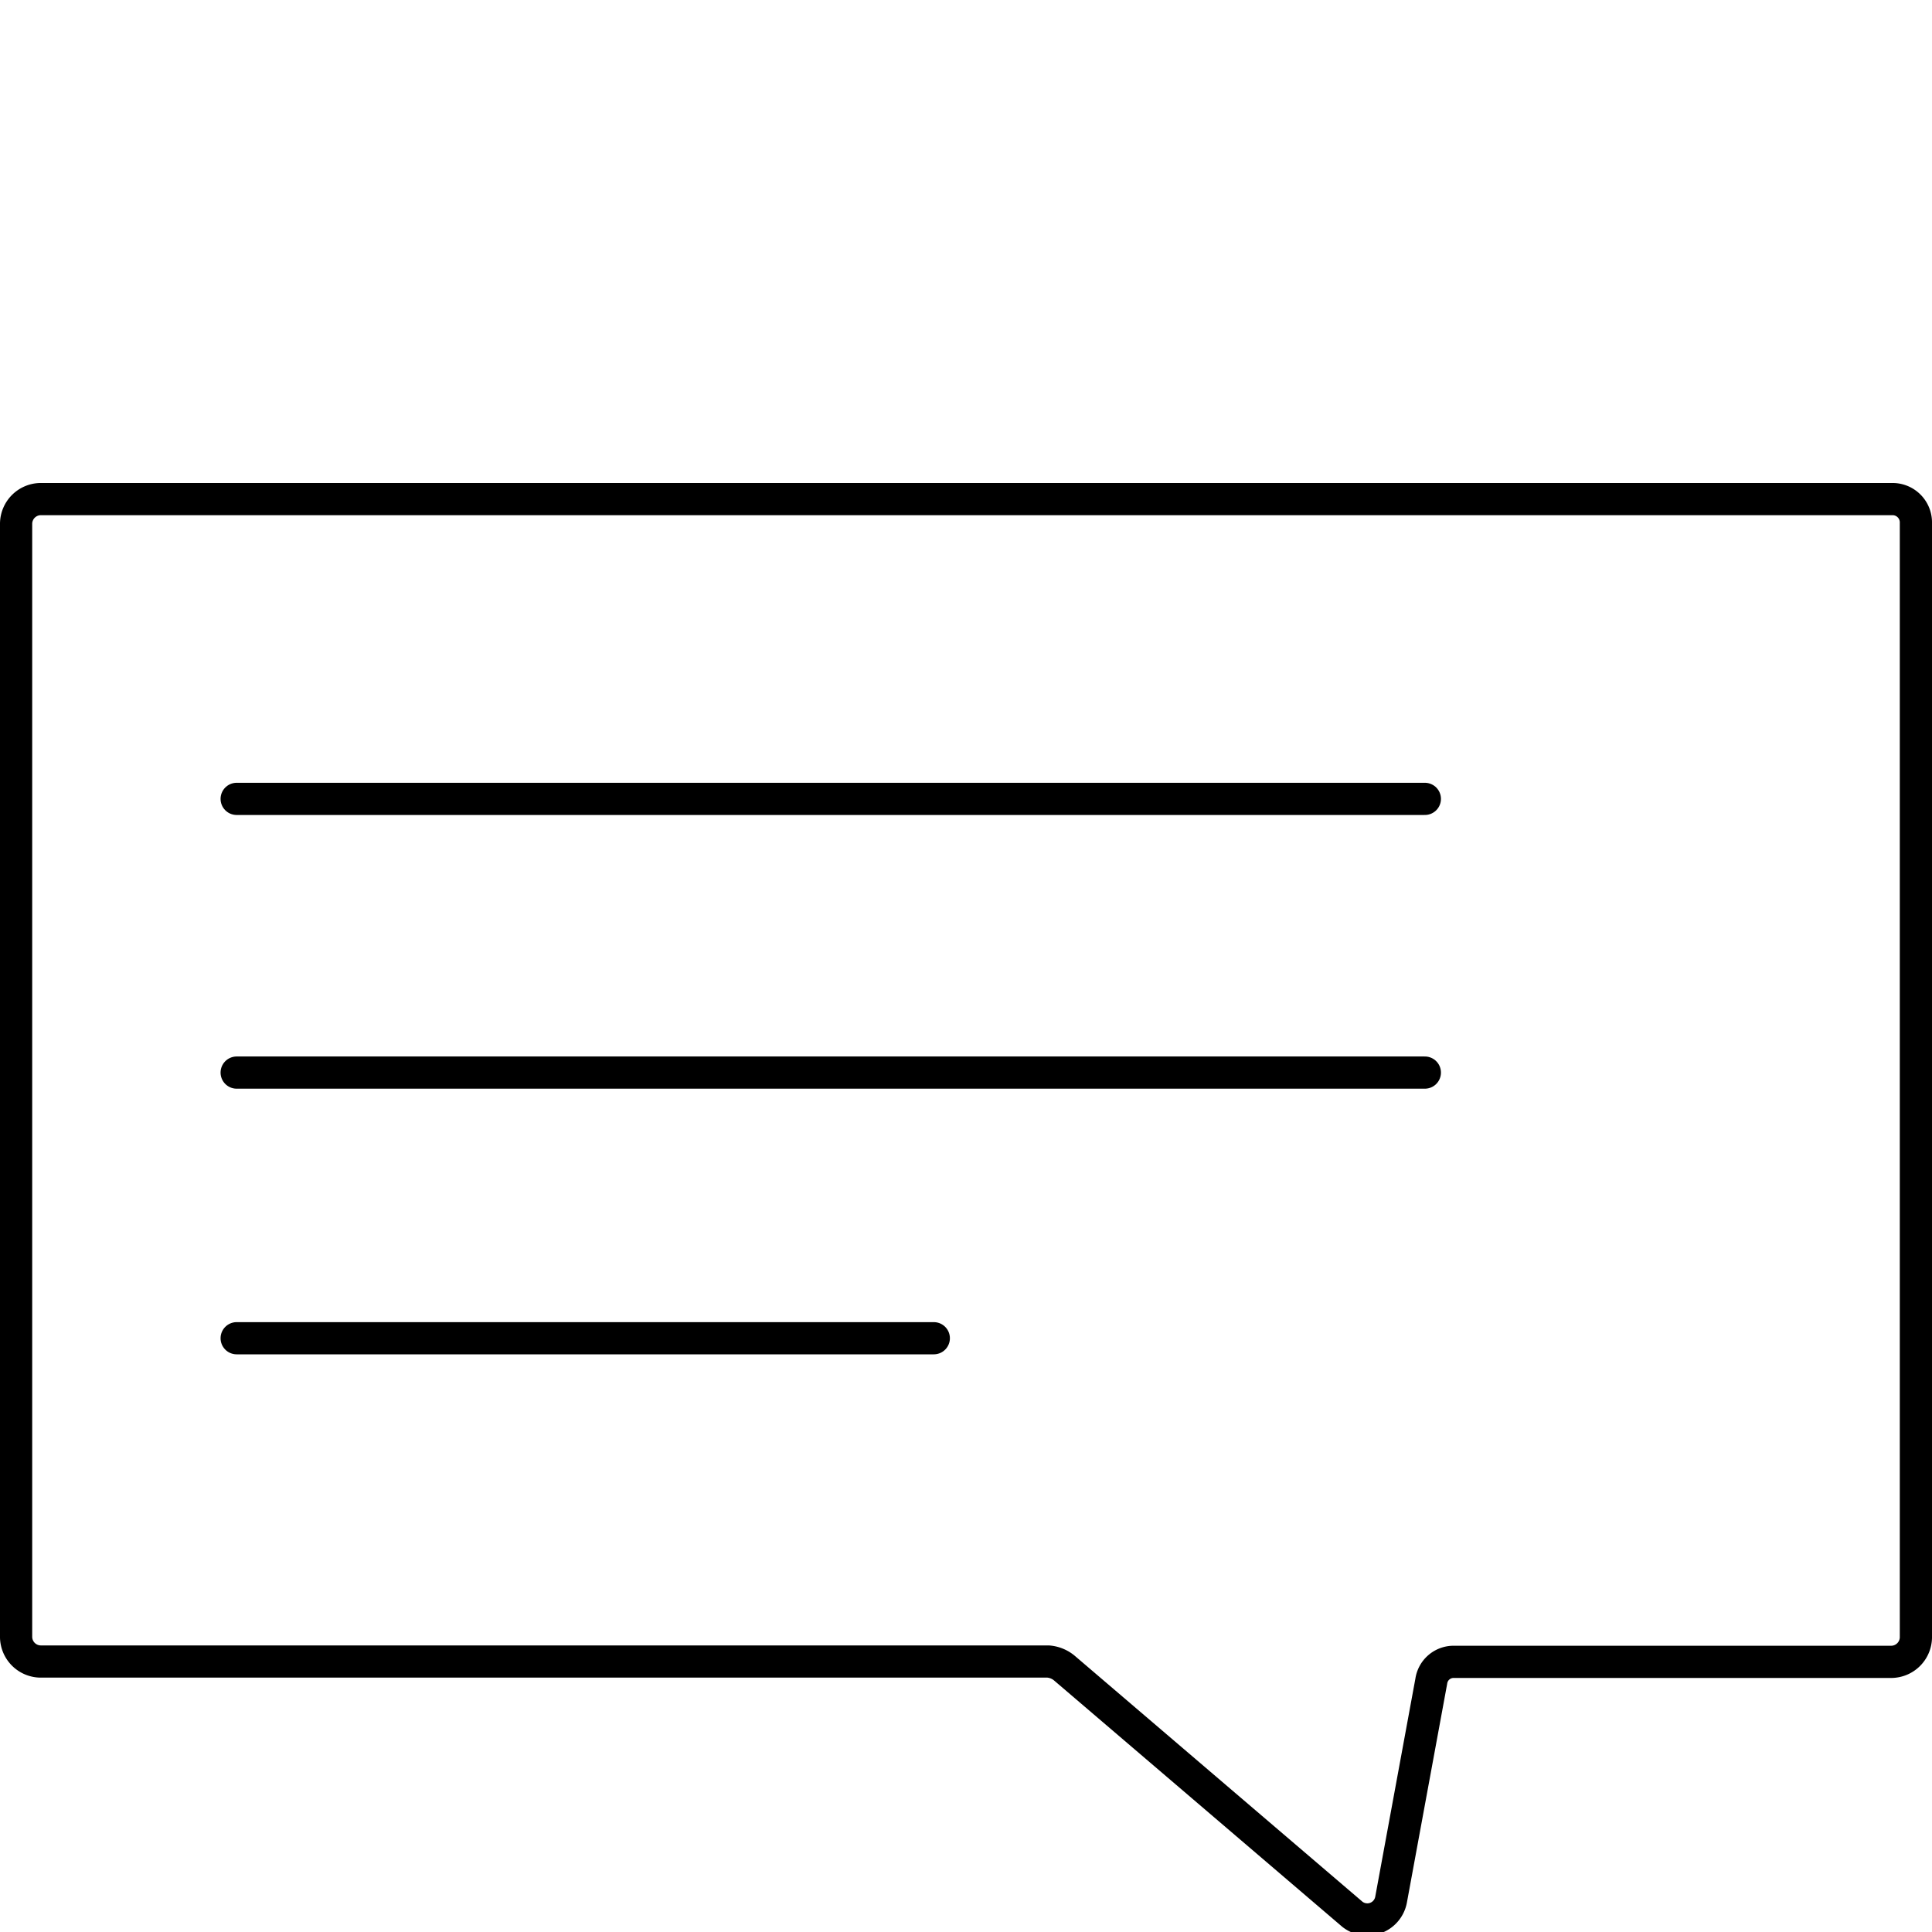 <?xml version="1.0" encoding="UTF-8"?> <svg xmlns="http://www.w3.org/2000/svg" id="Ebene_1" data-name="Ebene 1" viewBox="0 0 120 120"><defs><style>.cls-1{fill:none;stroke:#000;stroke-linecap:round;stroke-linejoin:round;stroke-width:2px;}</style></defs><g id="Gruppe_28" data-name="Gruppe 28"><path id="Pfad_26" data-name="Pfad 26" class="cls-1" d="M119,32.52v69.2a1.54,1.54,0,0,1-1.5,1.5H90.3a1.4,1.4,0,0,0-1.4,1.2L86.4,118a1.5,1.5,0,0,1-2.4.9l-17.9-15.3a1.78,1.78,0,0,0-1-.4H2.5a1.54,1.54,0,0,1-1.5-1.5H1V32.52A1.54,1.54,0,0,1,2.5,31H117.6a1.45,1.45,0,0,1,1.4,1.5Z"></path><line id="Linie_11" data-name="Linie 11" class="cls-1" x1="14.7" y1="49.62" x2="88.5" y2="49.62"></line><line id="Linie_12" data-name="Linie 12" class="cls-1" x1="14.7" y1="66.62" x2="88.5" y2="66.62"></line><line id="Linie_13" data-name="Linie 13" class="cls-1" x1="14.7" y1="83.12" x2="58" y2="83.12"></line></g></svg> 